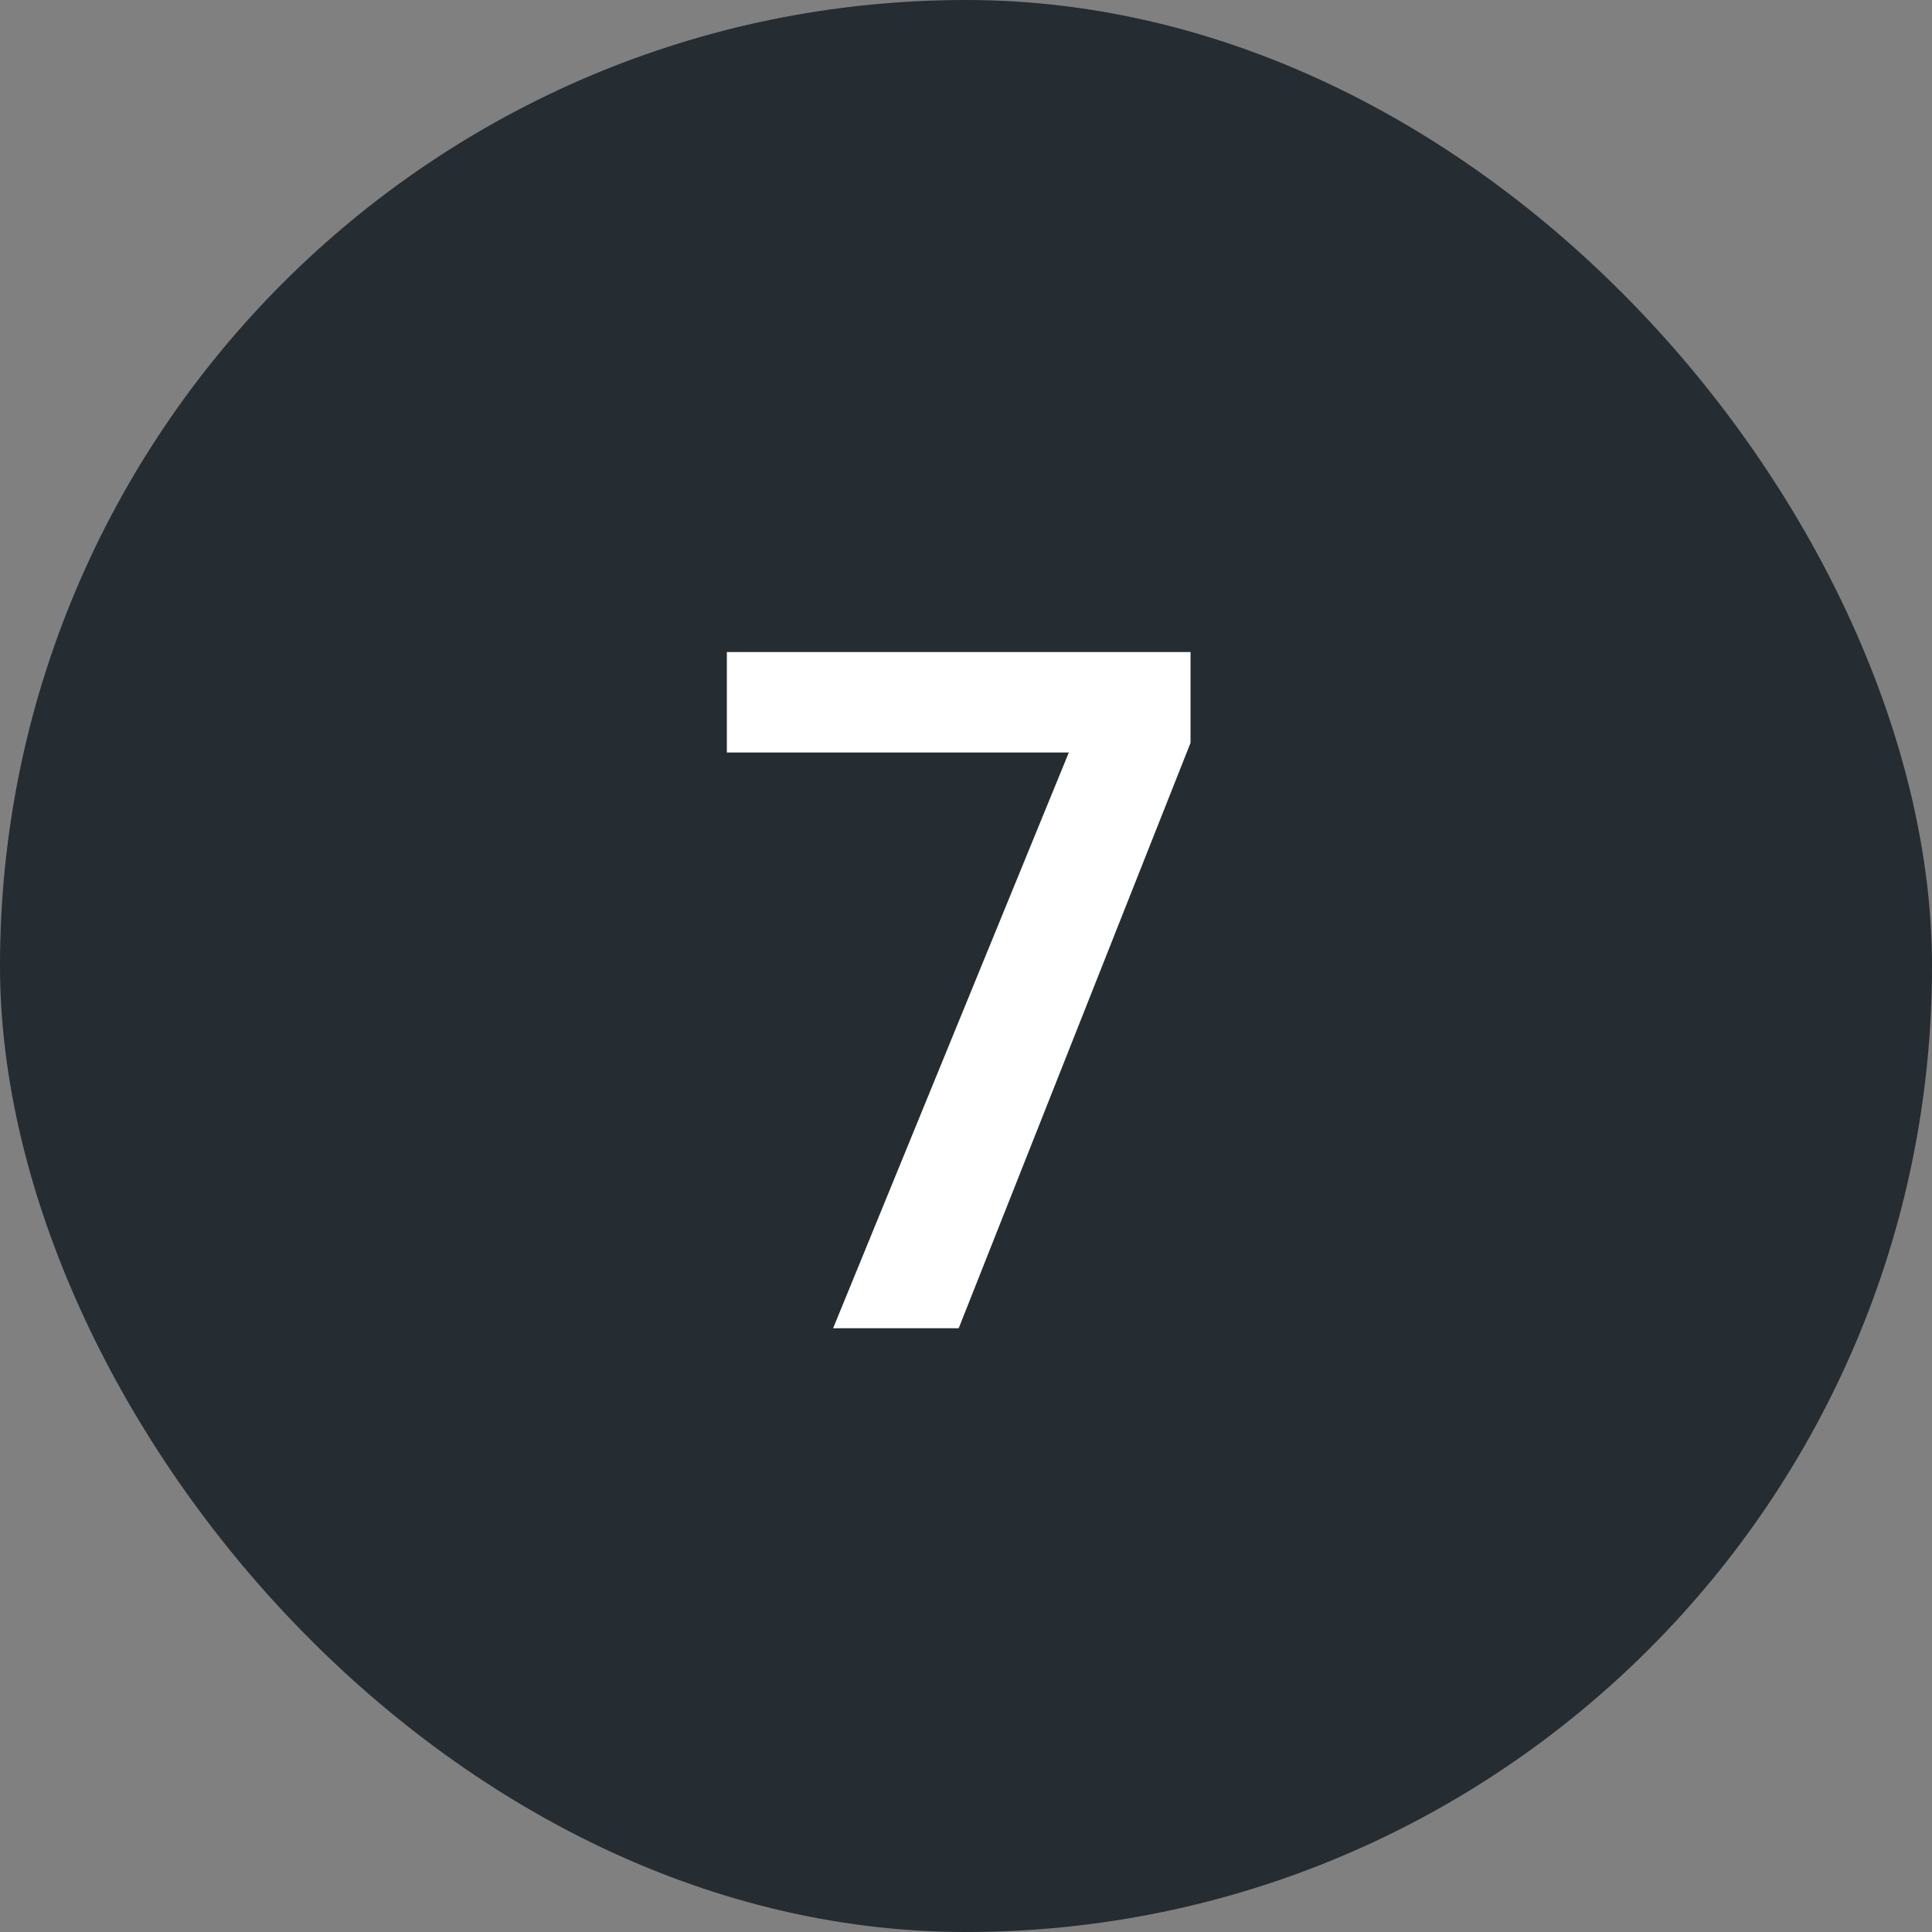 <svg xmlns="http://www.w3.org/2000/svg" width="32" height="32" viewBox="0 0 32 32" fill="none"><rect x="0" y="0" width="32" height="32" fill="#808080" stroke="none"/><rect width="32" height="32" rx="16" fill="#252C32"></rect><path d="M13.799 22L17.703 12.464H12.039V10.8H19.719V12.304L15.879 22H13.799Z" fill="white"></path></svg>